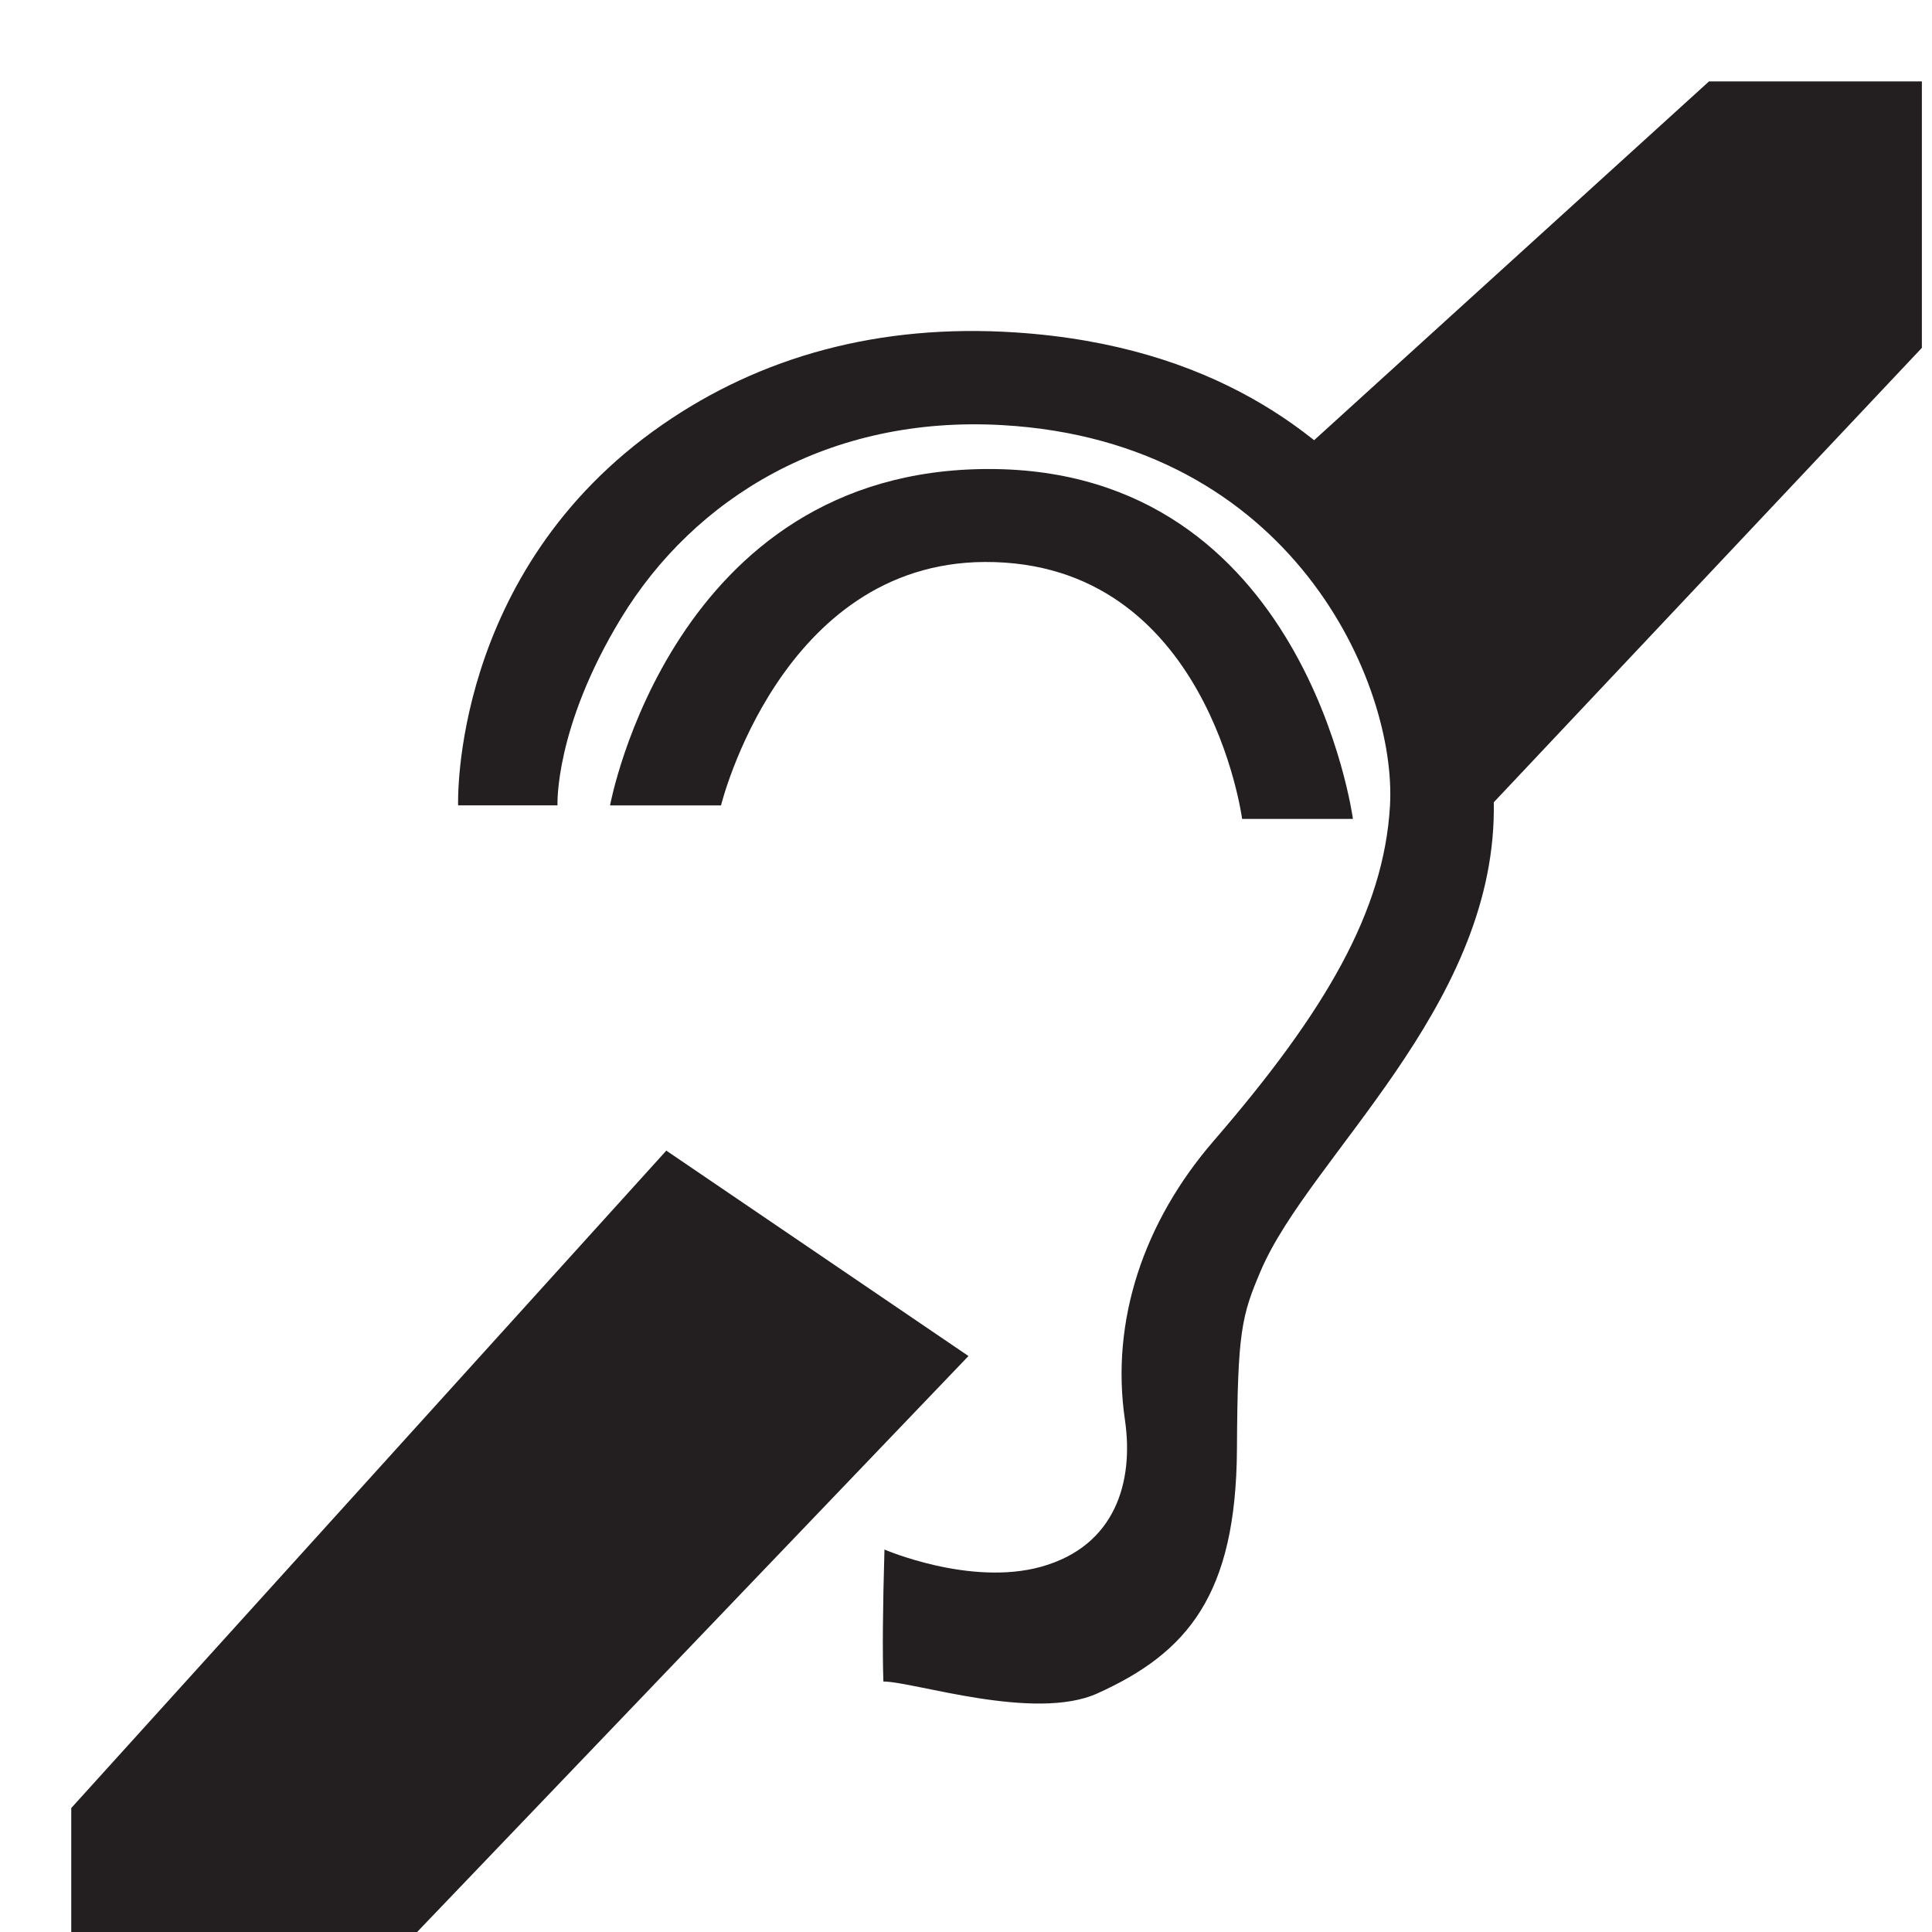 <svg width="25" height="25" viewBox="0 0 25 25" fill="none" xmlns="http://www.w3.org/2000/svg">
<path d="M11.431 21.759C11.418 21.378 11.423 20.809 11.445 20.051C11.445 20.051 12.555 20.53 13.475 20.273C14.442 20.002 14.672 19.163 14.557 18.376C14.367 17.091 14.801 15.809 15.704 14.764C17.158 13.082 17.906 11.787 17.986 10.432C18.08 8.862 16.729 5.715 12.97 5.501C10.727 5.373 8.985 6.439 8.035 8.002C7.17 9.426 7.214 10.421 7.214 10.421H5.928C5.928 10.421 5.822 7.399 8.57 5.496C9.841 4.615 11.373 4.185 13.145 4.302C15.705 4.471 17.124 5.625 17.952 6.638C18.887 7.782 19.34 9.035 19.33 10.493C19.311 13.059 16.945 14.975 16.318 16.435C16.064 17.028 16.014 17.232 16.006 18.753C15.995 20.64 15.365 21.387 14.199 21.913C13.386 22.28 11.821 21.759 11.433 21.759H11.431Z" fill="#231F20"/>
<path d="M7.894 10.422C7.894 10.422 8.693 6.069 12.796 6.069C16.899 6.069 17.507 10.597 17.507 10.597H16.073C16.073 10.597 15.633 7.261 12.745 7.272C10.1 7.283 9.33 10.422 9.33 10.422H7.894Z" fill="#231F20"/>
<path d="M16.92 5.773C16.92 5.773 17.787 6.833 18.265 7.732C18.831 8.795 19.008 9.384 19.148 10.574L24.869 4.501V1.053H22.115L16.92 5.773Z" fill="#231F20"/>
<path d="M8.622 14.889L0.922 23.396V25.008H5.39L12.532 17.547L8.622 14.889Z" fill="#231F20"/>
</svg>
